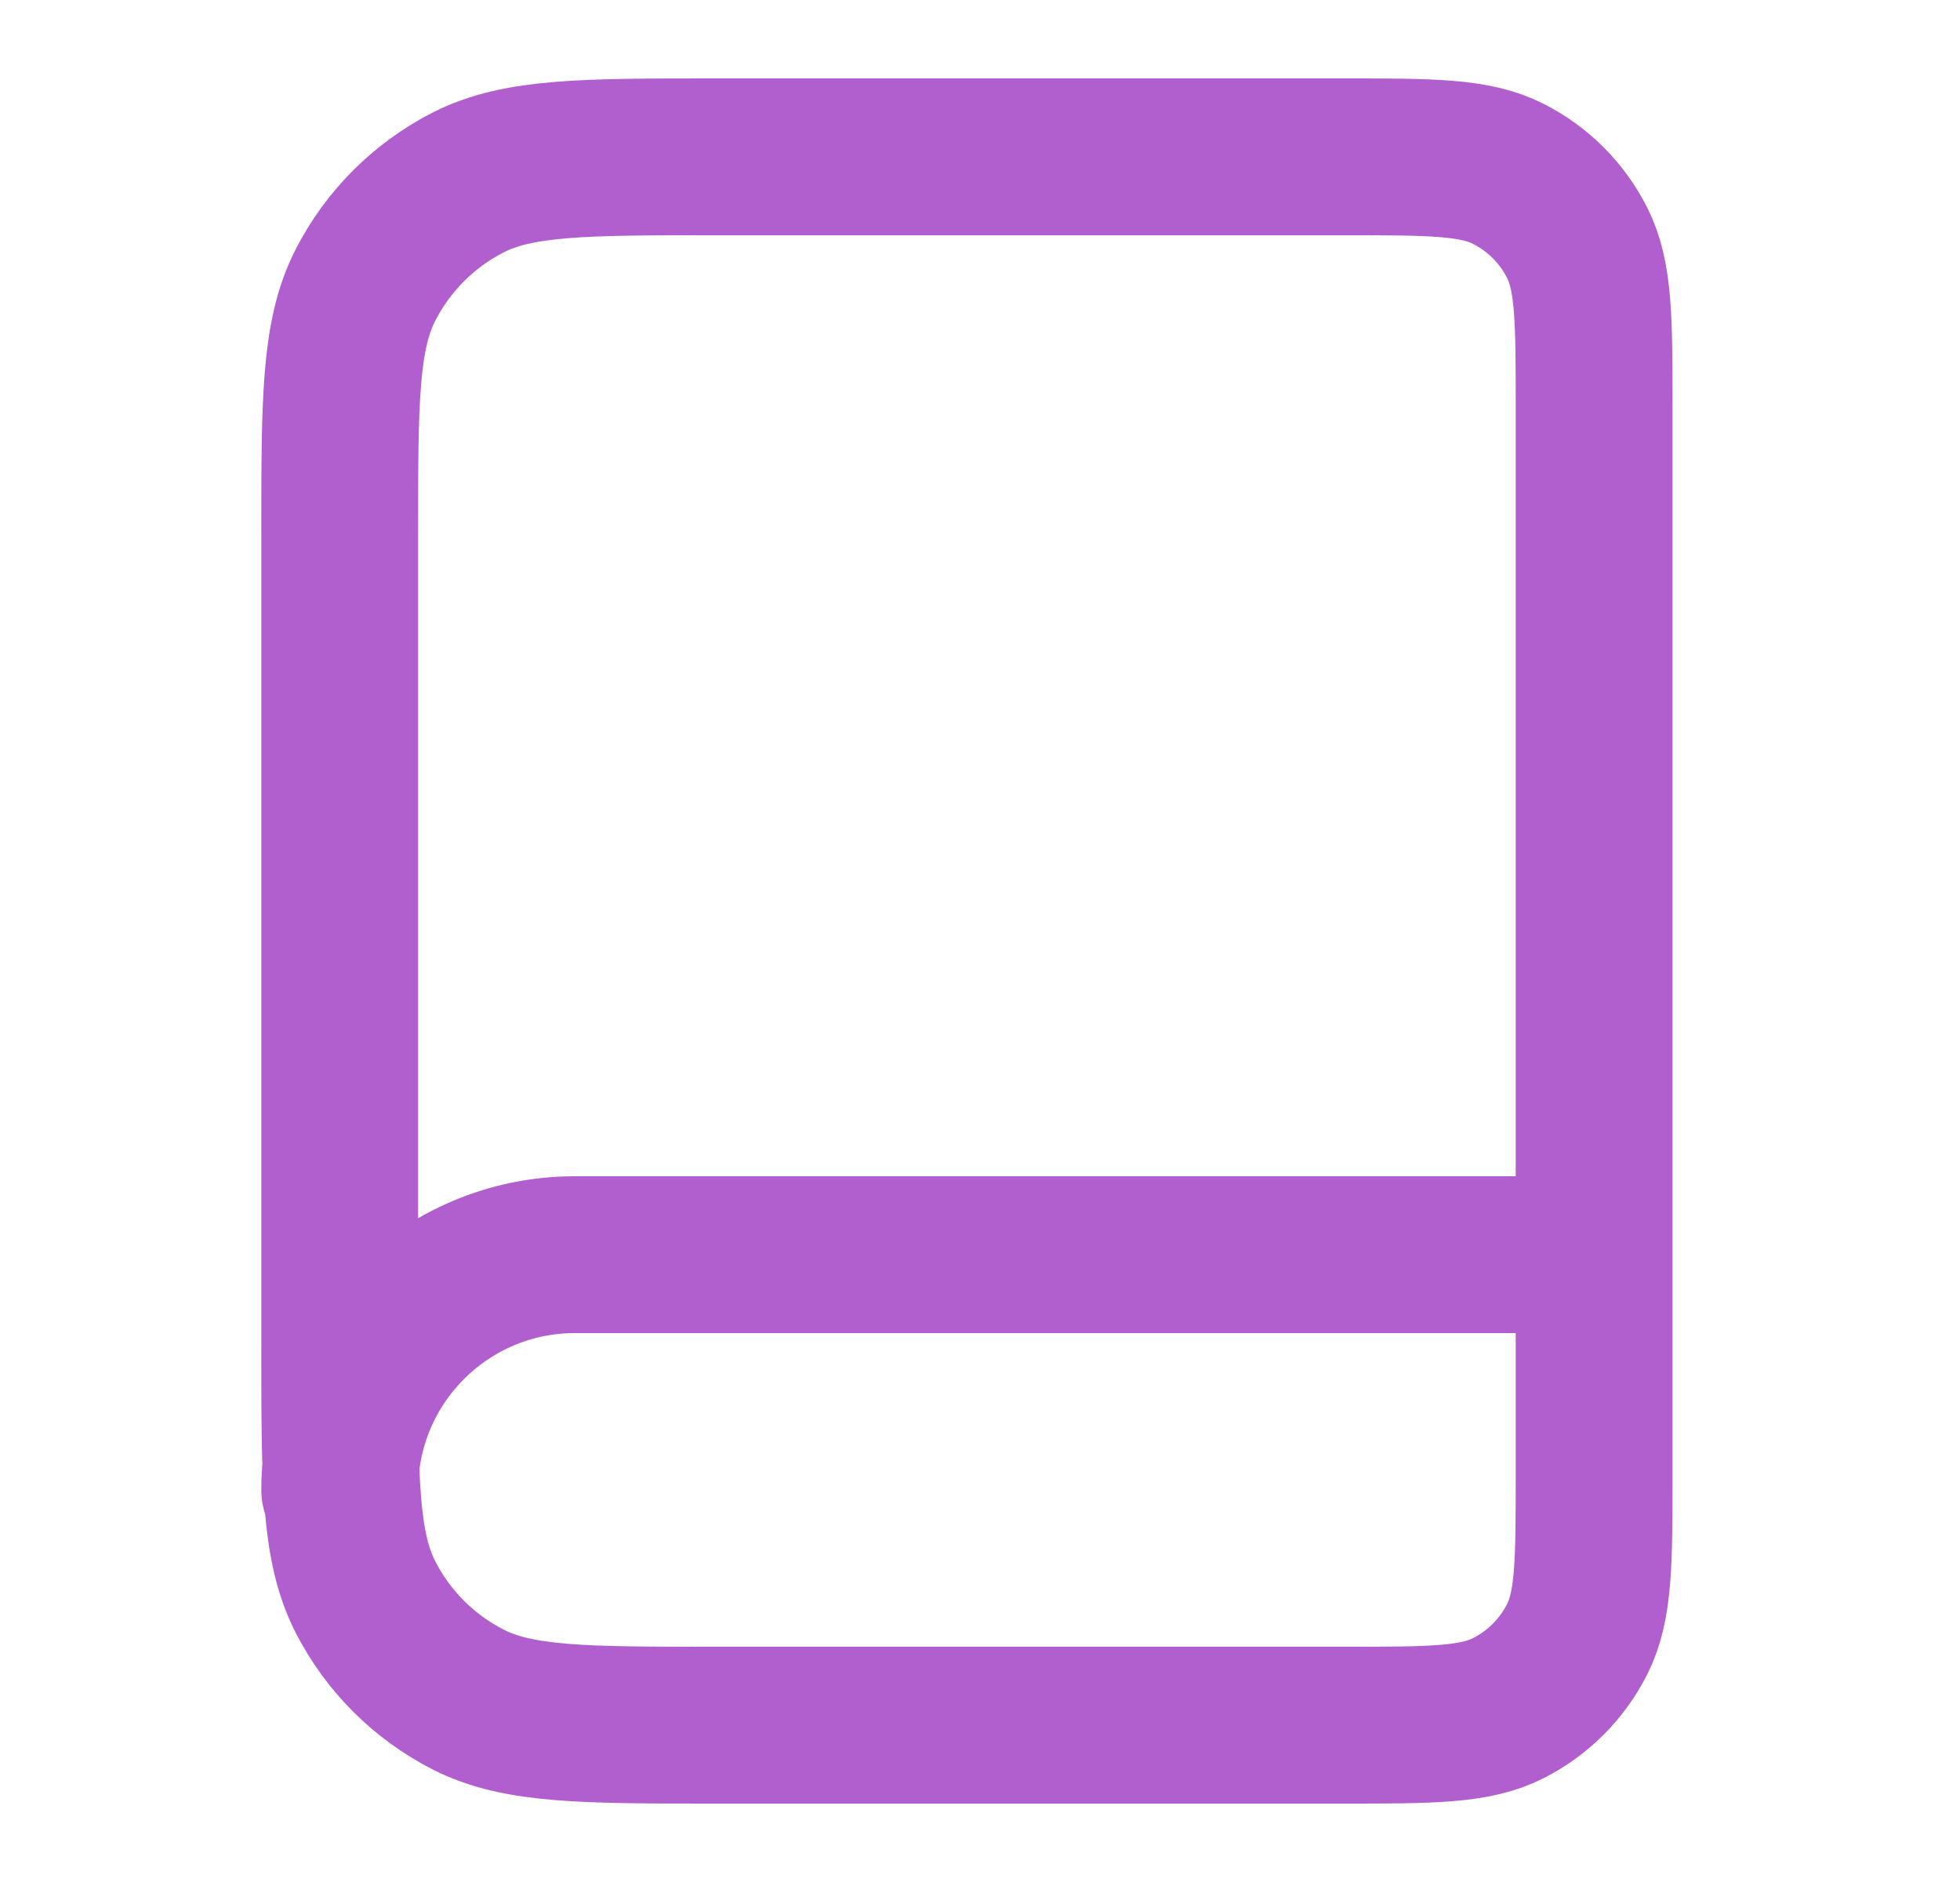 <svg width="25" height="24" viewBox="0 0 25 24" fill="none" xmlns="http://www.w3.org/2000/svg">
<path d="M20.333 19V16H7.333C5.677 16 4.333 17.343 4.333 19M9.133 22H17.133C18.253 22 18.814 22 19.241 21.782C19.618 21.59 19.924 21.284 20.115 20.908C20.333 20.48 20.333 19.92 20.333 18.8V5.2C20.333 4.08 20.333 3.52 20.115 3.092C19.924 2.716 19.618 2.41 19.241 2.218C18.814 2 18.253 2 17.133 2H9.133C7.453 2 6.613 2 5.971 2.327C5.407 2.615 4.948 3.074 4.66 3.638C4.333 4.28 4.333 5.12 4.333 6.8V17.2C4.333 18.88 4.333 19.72 4.66 20.362C4.948 20.927 5.407 21.385 5.971 21.673C6.613 22 7.453 22 9.133 22Z" stroke="#B15FCE" stroke-width="2" stroke-linecap="round" stroke-linejoin="round"/>
</svg>
